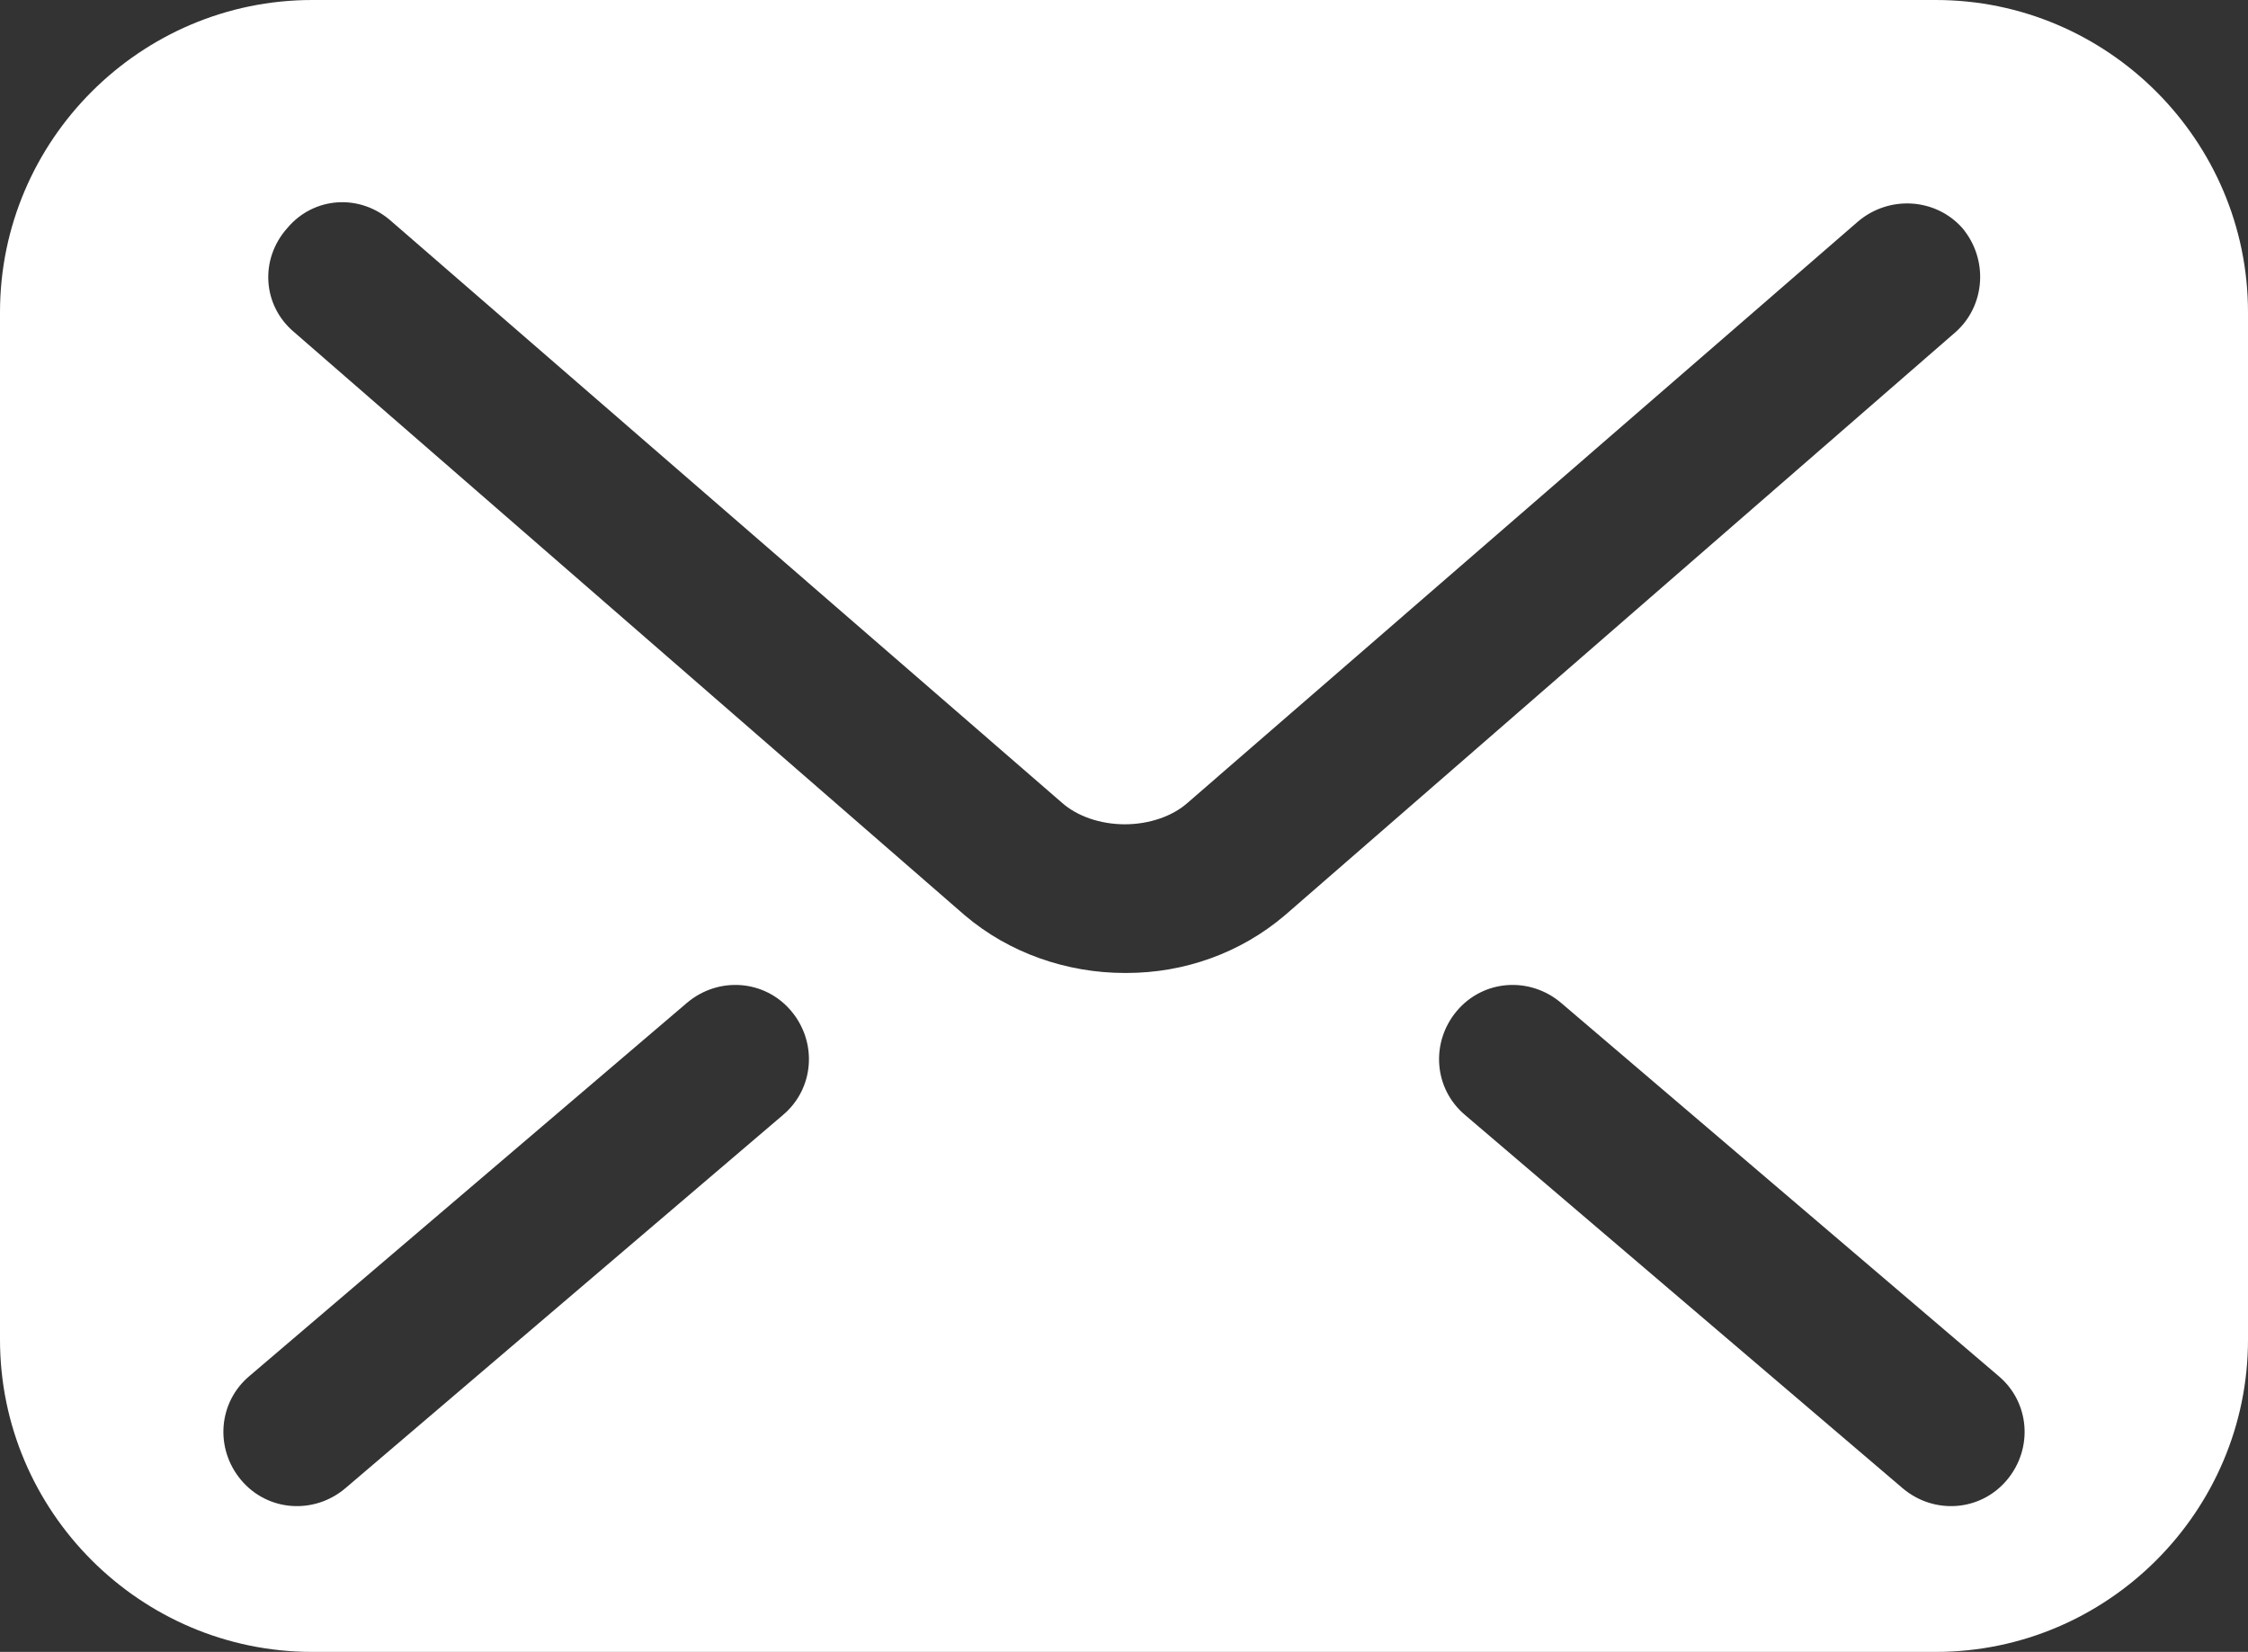 <?xml version="1.0" encoding="UTF-8"?><svg xmlns="http://www.w3.org/2000/svg" width="13.61" height="10" viewBox="0 0 13.61 10"><rect x="0" y="0" width="13.61" height="10" fill="#333333" stroke="none"/><defs><style>.d{fill:#fff;}</style></defs><g id="a"/><g id="b"><g id="c"><path class="d" d="M11.72,0H1.89C.85,0,0,.85,0,1.89v6.22c0,1.04,.85,1.89,1.89,1.89H11.72c1.04,0,1.89-.85,1.89-1.89V1.89c0-1.04-.85-1.89-1.89-1.89ZM4.74,6.75l-2.65,2.26c-.19,.16-.47,.14-.63-.05-.16-.19-.14-.47,.05-.63l2.65-2.26c.19-.16,.47-.14,.63,.05,.16,.19,.14,.47-.05,.63Zm2.07-.86c-.35,0-.7-.12-.97-.35h0L1.78,2.01c-.19-.16-.21-.44-.04-.63,.16-.19,.44-.21,.63-.04l4.06,3.52c.09,.08,.23,.13,.38,.13,.15,0,.29-.05,.38-.13h0L11.25,1.34c.19-.16,.47-.14,.63,.04,.16,.19,.14,.47-.04,.63l-4.06,3.53c-.27,.23-.61,.35-.96,.35Zm5.34,3.07c-.16,.19-.44,.21-.63,.05l-2.65-2.26c-.19-.16-.21-.44-.05-.63,.16-.19,.44-.21,.63-.05l2.65,2.26c.19,.16,.21,.44,.05,.63Z"/></g></g></svg>